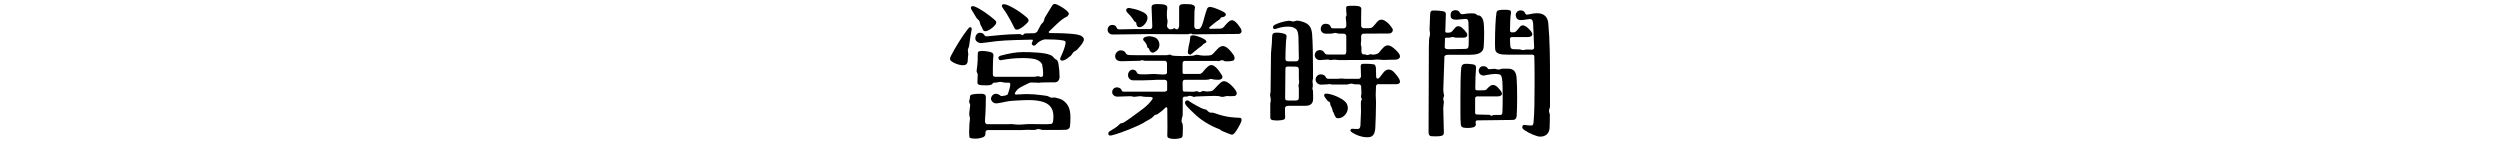 <?xml version="1.0" encoding="utf-8"?>
<!-- Generator: Adobe Illustrator 24.3.0, SVG Export Plug-In . SVG Version: 6.00 Build 0)  -->
<svg version="1.1" id="レイヤー_1" xmlns="http://www.w3.org/2000/svg" xmlns:xlink="http://www.w3.org/1999/xlink" x="0px"
	 y="0px" viewBox="0 0 700 40" style="enable-background:new 0 0 700 40;" xml:space="preserve">
<g>
	<path d="M271,13.98v0.12c0,0.36,0.12,0.76,0.12,1.08c-0.08,0.72-0.16,1.4-0.16,1.88c-0.04,0.8-0.52,1.2-1.24,1.2h-0.12
		c-1.12,0-2.4-0.56-3.04-1c-0.36-0.24-0.56-0.48-0.56-0.8c0-0.2,0.08-0.48,0.28-0.84c1.08-2.16,3.32-5.76,4.68-7.44
		c0.32-0.4,0.44-0.56,0.72-0.56h0.08c0.2,0.04,0.32,0.2,0.32,0.52c0,0.08-0.04,0.16-0.04,0.24c-0.2,1.16-0.48,2.8-0.68,4.4
		C271.32,13.22,271.04,13.58,271,13.98z M284.8,26.46l1.48-0.08c0.36,0,0.76-0.04,1.2-0.04c1.36,0,2.96,0.12,4.32,0.32
		c0.4,0.04,0.88,0.12,1.4,0.2c0.36,0.08,0.72,0.4,1.12,0.48h0.2c0.24,0,0.48-0.04,0.72-0.04c0.12,0,0.2,0,0.32,0.04
		c0.84,0.2,1.6,0.44,1.96,0.68c1.56,1.08,2.2,2.4,2.2,4.92c0,0.92-0.04,1.68-0.12,2.4c-0.08,0.76-0.8,1-1.16,1l-1.84,0.04h-4.64
		c-0.32,0-0.76-0.24-1.2-0.24c-0.36,0-0.8,0.24-1.16,0.24c-0.76,0-1.4,0-1.68-0.04l-2,0.08h-9.32c-0.52,0-0.64,0.32-0.68,0.76v0.36
		c0,0.44-0.36,0.92-1.16,1.04c-0.2,0.08-0.96,0.24-1.56,0.24c-0.56,0-1.44-0.04-1.72-0.32c-0.04-0.08-0.04-0.16-0.04-0.24
		c-0.08-0.52-0.08-1.04-0.08-1.52c0-0.68,0.04-1.36,0.08-2c0.04-0.68,0.16-1.2,0.16-1.6c0-0.08-0.04-0.2-0.04-0.28
		c-0.04-0.08-0.04-0.16-0.08-0.24c-0.04-0.24-0.08-0.48-0.08-0.76v-0.24l0.24-2.04v-0.16c0-0.2-0.04-0.36-0.12-0.44
		c-0.08-0.16-0.16-0.4-0.16-0.6c0-0.12,0.04-0.24,0.08-0.32c0.12-0.4,0.16-0.76,0.16-1.04c0-0.44,0.48-0.56,1-0.64
		c0.4-0.08,1.2-0.12,1.8-0.12h0.4c0.56,0,1.24,0.12,1.24,0.88c0,0.76-0.04,3.92-0.16,5.36c-0.04,0.32-0.08,0.84-0.08,1.6
		c0.12,0.48,0.32,0.68,0.64,0.68h5.64c0.48,0,0.8-0.04,1.16-0.04c0.28,0,0.52,0.04,0.88,0.08c0.32,0.04,0.72,0.08,1.12,0.08
		c0.68,0,1.44-0.08,2-0.12c0.4-0.04,1-0.04,1.64-0.04c1.28,0,2.84,0.04,3.6,0.04c0.56,0,1.32,0,1.8-0.08
		c0.48-0.08,0.56-0.4,0.64-1.24c0.04-0.28,0.04-0.56,0.04-0.8c0-1.68-0.56-2.68-1.4-3.36c-0.68-0.56-1.72-0.92-3.08-1.12
		c-0.68-0.12-1.6-0.16-2.56-0.16c-0.52,0-1,0.04-1.52,0.04c-1.6,0.04-3.92,0.2-4.72,0.4c-1,0.24-1.88,0.4-2.56,0.48h-0.2
		c-0.84,0-1.32-0.68-1.4-1.04c-0.04-0.08-0.04-0.16-0.04-0.24c0-0.64,0.52-1.28,1.08-1.36c0.12,0,0.2-0.04,0.32-0.04
		c0.4,0,0.72,0.16,1.12,0.4c0.04,0.08,0.12,0.12,0.16,0.16c0.08,0.04,0.16,0.08,0.32,0.08c0.12,0,0.28-0.04,0.56-0.08l0.48-0.08
		c0.4-0.12,0.64-0.2,0.72-0.52l0.44-1.4c0.16-0.48,0.2-0.96,0.2-1.28c0-0.2-0.12-0.4-0.48-0.4h-1c-0.08,0-0.16,0-0.24-0.04
		l-0.68-0.12c-0.12-0.04-0.24-0.04-0.4-0.04c-0.16,0-0.32,0-0.4,0.04L279,23.1c-0.08,0.04-0.16,0.04-0.24,0.04h-0.36
		c-0.16,0-0.36,0.04-0.44,0.2c-0.12,0.32-0.6,0.56-1.72,0.56c-0.36,0-0.8,0-1.36-0.04c-0.8-0.04-1.2-0.24-1.2-0.76
		s0.08-2.04,0.08-2.28c0-0.2-0.32-0.6-0.32-1.04c0-0.08,0.04-0.12,0.04-0.2c0.08-0.36,0.28-2.28,0.28-2.96v-1.04
		c0-0.2,0-0.48,0.04-0.76c0-0.08,0-0.16,0.04-0.24c0.16-0.2,0.6-0.32,1.24-0.32c0.2,0,0.44,0,0.68,0.04l0.84,0.12
		c0.8,0.12,1.56,0.32,1.56,1v0.08c-0.08,0.84-0.16,1.76-0.16,3.4v1.92c0,0.44,0.16,0.68,0.8,0.68h10.6c0.4,0,0.64-0.04,1-0.12
		c0.12-0.04,0.2-0.04,0.28-0.04c0.12,0,0.24,0.04,0.36,0.08s0.24,0.12,0.32,0.12c0.16,0,0.32-0.04,0.44-0.08
		c0.2-0.04,0.28-0.24,0.28-0.8c0-0.64-0.08-1.68-0.28-2.64c-0.28-0.6-1-1.2-1.92-1.44c-0.84-0.2-2.08-0.32-3.56-0.32
		c-2.28,0-4.08,0.24-5.88,0.56c-0.08,0-0.16,0.04-0.2,0.04c-0.36,0-0.56-0.16-0.64-0.44c-0.04-0.08-0.04-0.16-0.04-0.24
		c0-0.28,0.24-0.52,0.76-0.64c2-0.52,4-0.96,6.16-0.96c1.92,0,6,0.12,7.44,0.76l0.56,0.24c0.36,0.2,0.52,0.6,0.84,0.84
		c0.2,0.2,0.56,0.24,0.72,0.52c0.16,0.24,0.28,0.56,0.32,0.88c0.2,1.16,0.32,2.56,0.32,3.68c0,0.92-0.52,1.56-1.36,1.56
		c-0.48,0-3.48,0-3.72,0.04c-0.32,0.04-0.56,0.08-0.84,0.08c-0.16,0-0.36-0.04-0.6-0.04c-0.64-0.04-0.92-0.04-1.44-0.04
		c-0.32,0-0.84,0.24-1.2,0.44c-0.56,0.28-1.64,0.76-2.28,1.24c-0.64,0.48-0.76,0.8-1,1.16c-0.08,0.12-0.08,0.24-0.08,0.32
		c0,0.12,0.08,0.2,0.36,0.2H284.8z M273.4,4.98c-0.48-0.8-1-1.6-1.36-2.24c-0.12-0.24-0.2-0.4-0.2-0.56c0-0.08,0-0.12,0.04-0.2
		c0.04-0.08,0.12-0.12,0.2-0.2c0.08-0.04,0.2-0.08,0.28-0.08c0.16,0,0.36,0.08,0.64,0.16c1.68,0.72,3.76,2.2,5.44,3.64
		c0.32,0.28,0.52,0.52,0.52,0.76c0,0.2-0.08,0.4-0.28,0.68c-0.44,0.6-1.36,1.28-1.88,1.52c-0.4,0.2-0.72,0.28-0.96,0.28
		c-0.32,0-0.52-0.16-0.68-0.56c-0.12-0.32-0.32-0.72-0.56-1.12c-0.2-0.36-0.16-0.8-0.4-1.2C274,5.54,273.6,5.3,273.4,4.98z
		 M289.64,9.3c0.32-0.08,0.56-0.2,0.76-0.4c0.32-0.64,0.68-1.28,1.04-1.96c0.16-0.32,0.6-0.56,0.76-0.92c0.2-0.36,0.2-0.8,0.4-1.16
		c0.76-1.28,1.48-2.44,2-3.28c0.2-0.32,0.44-0.48,0.72-0.48c0.16,0,0.36,0.08,0.6,0.16c0.96,0.4,2.64,1.44,3.16,2.16
		c0.12,0.16,0.2,0.28,0.2,0.44c0,0.12-0.04,0.24-0.2,0.4c-0.16,0.32-0.32,0.4-0.52,0.48c-0.4,0.16-0.84,0.48-1.28,0.8
		c-0.56,0.4-1.92,1.68-3.64,3.36c0,0.24,0.12,0.32,0.32,0.36c2.6,0,5.4,0.08,7.36,0.36c1.32,0.2,2.16,0.72,2.16,1.44
		c0,0.24-0.08,0.48-0.24,0.76c-0.36,0.64-1,1.4-1.68,2.12c-0.28,0.28-0.72,0.4-1,0.68c-0.28,0.28-0.44,0.72-0.72,0.96
		c-0.48,0.4-0.96,0.76-1.32,1c-0.4,0.24-0.84,0.4-1.12,0.4c-0.16,0-0.24-0.04-0.32-0.08c-0.16-0.12-0.24-0.24-0.24-0.4
		c0-0.2,0.12-0.48,0.32-0.88c0.6-1.32,0.96-2.36,1.16-3.28c0.04-0.16,0.04-0.28,0.04-0.4c0-0.36-0.16-0.52-0.84-0.64
		c-1.16-0.2-2.84-0.28-4.96-0.28c-0.68,0.12-1.24,0.4-1.92,0.88l-0.76,0.76c-0.12,0.08-0.24,0.12-0.36,0.12
		c-0.12,0-0.24-0.04-0.32-0.08c-0.2-0.16-0.32-0.32-0.32-0.48c0-0.08,0.04-0.16,0.08-0.28l0.24-0.6v-0.08
		c0-0.12-0.12-0.16-0.36-0.16l-4.72,0.12c-1.92,0.04-3.4,0.16-5.2,0.32c-0.72,0.08-1.48,0.2-2.12,0.28
		c-0.52,0.04-1.08,0.12-1.68,0.2c-0.12,0-0.24,0.04-0.36,0.04c-1,0-1.68-0.64-1.68-1.32c0-0.88,0.64-1.56,1.16-1.56h0.16
		c0.56,0,0.96,0.2,1.28,0.72c0.12,0.2,0.28,0.28,0.56,0.28c0.12,0,0.28-0.04,0.48-0.04c1.04-0.08,5.32-0.6,8.64-0.6
		c0.24,0,0.48,0.04,0.72,0.24c0.08,0.04,0.16,0.08,0.24,0.08c0.12,0,0.2-0.12,0.28-0.24c0.16-0.28,0.6-0.28,1-0.28L289.64,9.3z
		 M284.76,8.3c-0.32,0-0.56-0.12-0.72-0.44c-0.64-1.36-2.04-4.04-3.32-5.72c-0.12-0.2-0.2-0.36-0.2-0.52c0-0.08,0-0.16,0.04-0.24
		c0.04-0.08,0.12-0.08,0.2-0.12c0.12-0.04,0.2-0.08,0.36-0.08c0.2,0,0.44,0.04,0.88,0.2c0.52,0.2,1.08,0.48,1.72,0.84
		c0.64,0.32,1.32,0.8,1.96,1.24c0.64,0.44,1.28,0.96,1.84,1.44c0.32,0.28,0.48,0.56,0.48,0.84c0,0.16-0.08,0.32-0.2,0.48
		c-0.76,0.84-1.68,1.56-2.44,1.92C285.16,8.22,284.96,8.3,284.76,8.3z"/>
	<path d="M337,9.58c-0.76,0-1.84,0.04-2.52,0.04c-0.32,0-0.56,0-0.6-0.04c-0.12-0.12-0.32-0.16-0.44-0.16s-0.24,0-0.36,0.04
		s-0.32,0.12-0.68,0.12c-2.8,0-7.36-0.04-10.88-0.04c-2.76,0-6.12,0.12-9.96,0.12c-1.04,0-1.44-0.84-1.44-1.32s0.32-1.36,1.32-1.36
		c0.6,0,1.04,0.24,1.2,0.72c0.12,0.4,0.36,0.52,0.84,0.52l4.12-0.08h4.56c0.4-0.12,0.48-0.44,0.48-0.84l-0.2-5.28
		c0-0.44,0.2-0.88,1.52-0.88c0.52,0,0.92,0,1.36,0.04c1.08,0.12,1.52,0.36,1.52,0.96v0.2c-0.08,0.48-0.12,1.28-0.12,1.72
		c0,0.6,0.04,1.2,0.16,1.6c0.04,0.08,0.04,0.2,0.04,0.32c0,0.36-0.12,0.88-0.16,1.16v0.08c0,0.36,0.32,0.96,0.96,1
		c0.24,0,0.48-0.04,0.64-0.12c0.24-0.12,0.4-0.2,0.52-0.2c0.04,0,0.12,0.04,0.16,0.08s0.12,0.24,0.36,0.24h0.12
		c0.36,0,0.64-0.48,0.64-1.08V2.02c0-0.68,0.52-0.88,1.52-0.88c0.52,0,0.92,0.04,1.32,0.04c0.84,0,1.6,0.32,1.6,0.96
		c0,0.04,0,0.12-0.04,0.2c-0.12,0.48-0.12,1.28-0.12,1.72c0,0.92-0.04,2.2-0.04,3.16c0,0.48,0.16,0.8,0.56,0.92l0.8-0.04
		c0.32-0.08,0.56-0.48,0.72-0.84c0.28-0.64,0.64-1.96,0.84-2.72c0.2-0.8,0.48-1.6,0.68-2.08c0.16-0.36,0.4-0.52,0.84-0.52
		c0.08,0,0.24,0.04,0.36,0.04c0.6,0.08,2.68,0.92,3.48,1.4c0.4,0.24,0.56,0.48,0.56,0.68c0,0.08-0.04,0.2-0.08,0.28
		c-0.04,0.08-0.12,0.16-0.16,0.2c-0.2,0.12-0.4,0.2-0.52,0.24c-0.08,0.04-0.16,0.04-0.24,0.04h-0.12c-0.12,0-0.2,0.04-0.28,0.12
		c-0.08,0.2-0.28,0.48-0.44,0.56c-0.56,0.28-2.04,1.52-2.52,1.92c-0.24,0.16-0.32,0.32-0.32,0.44c0,0.12,0.12,0.2,0.36,0.2h0.16
		l2.48-0.04c0.64,0,0.88-0.2,1.24-0.64c0.36-0.44,0.8-0.92,1.12-1.2c0.36-0.32,0.68-0.52,1.04-0.52c0.32,0,0.64,0.16,1.08,0.56
		c0.52,0.48,1.16,1.4,1.4,1.8c0.12,0.24,0.2,0.48,0.2,0.68c0,0.48-0.32,0.8-0.92,0.8L337,9.58z M331.56,27.06
		c-0.2,0.08-0.32,0.2-0.4,0.4v3.96c0,0.64,0,1.04-0.12,1.28c-0.2,0.6-0.2,1.16-0.2,1.48c0.28,0.32,0.28,0.52,0.32,0.84
		c0.04,0.2,0.04,0.52,0.04,0.88c0,0.84-0.04,1.84-0.08,2.16c-0.04,0.48-0.4,0.6-1.28,0.76c-0.28,0.04-0.64,0.08-1,0.08
		c-0.24,0-0.48,0-0.72-0.04c-1.08-0.16-1.28-0.36-1.28-0.92v-0.16c0-0.48,0.04-1.2,0.04-2l-0.04-5.44
		c-0.08-0.24-0.16-0.32-0.28-0.32s-0.28,0.12-0.44,0.32c-0.32,0.36-1.08,0.96-1.48,1.24c-0.36,0.28-0.68,0.52-0.96,0.52
		c-0.36,0.04-0.52,0.24-0.84,0.6c-0.28,0.32-0.72,0.56-1.12,0.8l-0.88,0.48c-0.28,0.16-0.56,0.32-0.84,0.52s-2.12,1.04-3.8,1.72
		c-1,0.4-3.28,1.28-4.92,1.68c-0.16,0.04-0.32,0.04-0.4,0.04c-0.36,0-0.44-0.12-0.52-0.32c-0.04-0.08-0.04-0.16-0.04-0.24
		c0-0.24,0.16-0.48,0.36-0.6c0.4-0.24,1.2-0.72,1.6-1c0.44-0.32,0.8-0.56,1.04-0.84c0.28-0.32,0.48-0.48,0.96-0.48
		c0.2,0,1.84-1.08,3.48-2.32c1.52-1.16,3.52-2.36,4.84-4.28c0.08-0.16,0.16-0.24,0.16-0.36c0-0.16-0.16-0.28-0.48-0.36
		c-1.2,0-2-0.04-2.16-0.08c-0.24-0.08-0.6-0.12-0.92-0.12c-0.2,0-0.36,0.04-0.52,0.04c-0.32,0.04-0.8,0.12-1.12,0.12
		c-0.12,0-0.2,0-0.28-0.04c-0.24-0.08-0.52-0.12-0.92-0.12c-0.32,0-2.96,0.12-3.44,0.12c-1.04,0-1.52-0.72-1.52-1.28
		c0-0.44,0.32-1.32,1.36-1.32c0.64,0,1.16,0.36,1.28,0.76c0.08,0.32,0.24,0.44,0.64,0.44h11.52c0.32-0.08,0.52-0.2,0.6-0.4v-2.32
		c-0.08-0.36-0.24-0.52-0.64-0.6h-2.12l-1.52,0.08l-2.76,0.08h-2.4c-0.88,0-1.52-0.6-1.52-1.48c0-0.8,0.6-1.52,1.28-1.52
		c0.52,0,1,0.24,1.2,0.8c0.12,0.32,0.44,0.44,0.8,0.48c0.32,0.04,0.64,0.04,1.08,0.04h0.6c0.8,0,1.44-0.12,2.2-0.12
		c0.4,0,0.84,0.04,1.32,0.08c0.44,0.04,0.8,0.08,1.16,0.08c0.28,0,0.56-0.04,0.84-0.04c0.24-0.08,0.36-0.2,0.44-0.4v-2.56
		c0-0.44-0.16-0.68-0.52-0.84h-5.68c-0.08,0-0.16,0-0.24-0.04c-0.2-0.08-0.36-0.12-0.52-0.12c-0.08,0-0.16,0-0.24,0.04
		c-0.16,0.04-0.32,0.12-0.48,0.12l-5,0.12h-0.12c-1.28,0-1.72-0.68-1.72-1.4c0-0.84,0.72-1.64,1.52-1.64c0.64,0,1.2,0.24,1.44,0.76
		c0.2,0.48,0.56,0.52,1.2,0.56c0.52,0.04,2.76,0.04,5,0.04h5c0.32,0,0.68-0.04,0.88-0.12c0.08-0.04,0.2-0.04,0.28-0.04
		c0.16,0,0.32,0.04,0.48,0.2c0.16,0.12,1.56,0.2,3,0.2s2.88-0.08,3.04-0.12c0.28-0.08,0.6-0.2,0.88-0.24h0.12
		c0.32,0,0.72,0.08,1.08,0.16c0.32,0.04,0.72,0.08,1.16,0.08c0.4,0,0.84-0.04,1.12-0.04c0.68-0.04,1-0.24,1.32-0.6
		c0.32-0.36,1.04-1.16,1.4-1.48c0.4-0.36,0.8-0.56,1.24-0.56c0.44,0,0.92,0.24,1.44,0.68c0.64,0.56,1.16,1.28,1.48,1.72
		c0.24,0.32,0.36,0.68,0.36,0.96c0,0.4-0.2,0.68-0.56,0.76c-0.52,0.12-1.12,0.16-1.6,0.16c-0.4,0-0.72-0.04-0.8-0.12
		c-0.2-0.2-0.32-0.16-0.48-0.2h-0.12c-0.2,0-0.44,0.08-0.56,0.16c-0.08,0.04-0.2,0.08-0.32,0.08c-0.2,0-0.4-0.04-0.64-0.04h-9
		c-0.36,0.12-0.48,0.36-0.48,0.8v2.6c0.08,0.16,0.2,0.2,0.32,0.24h4.28c0.44,0,0.68-0.08,1.08-0.56c0.36-0.44,0.88-1.04,1.24-1.36
		c0.4-0.36,0.76-0.56,1.16-0.56s0.84,0.24,1.4,0.8c0.48,0.48,1.04,1.24,1.52,2.04c0.12,0.2,0.16,0.36,0.16,0.52
		c0,0.44-0.44,0.76-1.08,0.76c-0.52,0-0.88,0-1.32-0.08c-0.08,0-0.16,0-0.24-0.04c-0.16-0.04-0.4-0.12-0.6-0.12
		c-0.12,0-0.24,0.04-0.36,0.08c-0.24,0.12-0.68,0.16-1.08,0.16h-5.8c-0.44,0.04-0.6,0.12-0.68,0.72l0.04,2.2
		c0.04,0.2,0.16,0.32,0.28,0.4h0.92c0.6,0,1.16,0.04,1.72,0.04c0.28,0,0.56-0.08,0.76-0.12c0.08,0,0.16-0.04,0.24-0.04
		c0.16,0,0.32,0.04,0.52,0.2c0.08,0.04,0.2,0.08,0.28,0.08c0.2,0,0.4-0.08,0.6-0.24c0.08-0.08,0.24-0.08,0.4-0.08
		c0.12,0,0.28,0,0.4,0.04c0.16,0.04,0.4,0.08,0.72,0.08c0.2,0,0.44-0.04,0.68-0.04c0.6-0.04,0.92-0.16,1.36-0.68
		c0.44-0.52,1.12-1.16,1.48-1.52c0.44-0.44,0.8-0.64,1.2-0.64c0.44,0,0.96,0.24,1.72,0.84c0.4,0.32,1.2,1.2,1.56,1.76
		c0.2,0.28,0.28,0.56,0.28,0.8c0,0.44-0.32,0.76-0.8,0.76l-1.08,0.04c-0.2,0-0.44-0.04-0.72-0.04c-0.24,0-0.44,0.04-0.6,0.08
		c-0.32,0.08-0.56,0.16-0.8,0.16c-0.28,0-0.56-0.08-0.92-0.2c-0.16-0.04-0.68-0.08-1.4-0.08c-0.48,0-1.08,0.04-1.64,0.04
		c-1.4,0.04-2.88,0.12-3.4,0.12c-0.12,0-0.52,0.08-0.6,0.16c-0.08,0-0.12-0.04-0.16-0.08c-0.32-0.12-0.52-0.2-1-0.28
		c-0.28,0.04-0.44,0.08-0.72,0.2c-0.08,0.04-0.16,0.04-0.24,0.04H331.56z M318.28,7.06c-0.12-0.2-0.04-0.56-0.2-0.8
		c-0.08-0.12-0.28-0.16-0.44-0.28c-0.08-0.04-0.08-0.12-0.16-0.2c-0.04-0.12-0.12-0.2-0.16-0.28c-0.52-0.8-1.16-1.48-1.72-2.04
		c-0.16-0.2-0.28-0.4-0.28-0.6c0-0.08,0.04-0.12,0.04-0.2c0.04-0.08,0.04-0.16,0.12-0.2c0.12-0.12,0.32-0.24,0.6-0.24
		c0.08,0,0.2,0.04,0.28,0.04c1,0.16,2.04,0.44,2.84,0.76c1.32,0.52,1.96,0.96,2.08,1.76v0.24c0,0.84-0.52,1.6-1.12,2.12
		c-0.4,0.32-0.8,0.48-1.12,0.48c-0.32,0-0.56-0.16-0.64-0.32L318.28,7.06z M320.08,11.02c0-0.24,0.16-0.48,0.52-0.64
		c0.4-0.12,0.8-0.24,1.2-0.24c0.12,0,0.24,0.04,0.36,0.04c0.76,0.12,1.36,0.24,1.84,0.72c0.36,0.36,0.64,0.96,0.64,1.68
		c0,0.72-0.4,1.4-0.92,1.72c-0.4,0.32-0.72,0.44-1,0.44c-0.16,0-0.28-0.08-0.36-0.12c-0.16-0.12-0.44-0.36-0.48-0.56
		c-0.08-0.32-0.2-0.56-0.4-0.64c-0.12-0.04-0.28-0.16-0.28-0.4s-0.2-0.64-0.32-0.84c-0.2-0.32-0.48-0.64-0.64-0.8
		C320.12,11.26,320.08,11.14,320.08,11.02z M347.04,32.98c0.36,0,0.6,0.16,0.6,0.56c0,0.16-0.04,0.4-0.16,0.68
		c-0.24,0.6-1.08,2.16-1.76,3c-0.28,0.32-0.52,0.48-0.76,0.48c-0.16,0-0.32-0.04-0.52-0.12c-0.64-0.24-1.52-0.6-2.12-0.84
		c-0.16-0.08-0.36-0.2-0.48-0.28c-0.08-0.08-0.12-0.12-0.2-0.16c-0.12-0.12-0.28-0.16-0.52-0.24c-1.72-0.64-3.52-1.72-4.6-2.48
		c-1.12-0.76-2.24-1.84-3.08-2.68c-0.76-0.76-1.2-1.16-1.52-1.72c-0.08-0.16-0.12-0.32-0.12-0.44c0-0.12,0.04-0.24,0.08-0.32
		c0.04-0.08,0.12-0.16,0.2-0.2c0.12-0.08,0.24-0.12,0.36-0.12c0.16,0,0.32,0.04,0.48,0.2c0.48,0.36,1.52,0.96,2.28,1.36
		c0.6,0.32,1.2,0.68,1.88,0.88c0.44,0.12,0.72,0.12,0.84,0.32c0.32,0.28,0.44,0.44,0.72,0.6c0.16,0.08,0.32,0.08,0.48,0.08h0.32
		c0.28,0.04,0.52,0.04,1.08,0.28c0.96,0.4,3.04,0.88,3.92,0.96C345.16,32.86,346.28,32.98,347.04,32.98z M333.88,14.9
		c-0.32,0.24-0.48,0.4-0.68,0.4c-0.12,0-0.2-0.04-0.28-0.12c-0.24-0.04-0.32-0.32-0.32-0.64c0.04-0.32,0.12-0.96,0.2-1.44
		c0.12-0.52,0.2-1,0.28-1.28c0-0.08,0-0.16,0.04-0.24c0.08-0.36,0.12-0.8,0.16-1.24c0.04-0.28,0.32-0.44,0.76-0.44
		c0.2,0,0.4,0.04,0.64,0.08c0.92,0.2,2.32,0.8,2.76,1.16c0.24,0.2,0.36,0.4,0.36,0.56c0,0.12-0.08,0.24-0.2,0.28
		c-0.2,0.08-0.36,0.16-0.68,0.4c-0.24,0.28-0.48,0.52-0.8,0.72c-0.36,0.24-0.84,0.64-1.48,1.16L333.88,14.9z"/>
	<path d="M367.64,25.38l0.04,2.04v0.16c0,1.12-0.44,2.04-2.16,2.04h-4.64c-0.68,0-0.96,0.16-1.08,0.6v1.2l0.04,1.48
		c0,0.36-0.24,0.64-0.88,0.72c-0.4,0.04-0.84,0.12-1.4,0.12c-0.2,0-0.48,0-0.72-0.04c-0.88-0.08-1.16-0.24-1.16-0.8v-4.04l0.12-0.48
		v-0.76l-0.12-0.64c-0.04-0.12-0.04-0.24-0.04-0.4c0-0.16,0-0.32,0.04-0.4l0.08-0.48l0.12-10.8l0.24-2.8l0.08-1.88
		c0.04-0.64,0.16-1.08,1.24-1.08h0.24c0.48,0,1,0.08,1.36,0.16c0.96,0.2,1.2,0.48,1.2,0.8v0.12l-0.16,1.4l-0.12,2.64l-0.04,2.4
		c0.16,0.44,0.4,0.52,0.88,0.52h2.04c0.6,0,0.76-0.24,0.84-0.84c-0.04-2.72-0.08-4.96-0.12-6.12c-0.08-1.44-0.44-2.04-1.16-2.4
		c-0.52-0.28-1.04-0.36-1.72-0.36h-0.36c-1,0-2.24,0.32-3,0.6c-0.16,0.04-0.32,0.08-0.4,0.08c-0.2,0-0.36-0.08-0.44-0.32
		c-0.04-0.08-0.04-0.12-0.04-0.2c0-0.24,0.16-0.48,0.52-0.68c0.72-0.4,2.32-0.96,3.8-1.12H361c0.4,0,0.76,0.2,1.12,0.2
		c0.36,0,0.68-0.24,1-0.24h0.08c0.52,0,1,0.16,1.44,0.28c1.96,0.6,2.6,1.6,2.76,3.6c0.16,2.04,0.24,5.76,0.24,9.48v2.88l-0.12,0.56
		v0.4l0.08,0.76v0.2c0,0.16-0.04,0.32-0.04,0.4l-0.04,0.2c-0.04,0.04-0.04,0.12-0.04,0.2c0,0.16,0.04,0.36,0.08,0.4L367.64,25.38z
		 M363.6,24.1c-0.04-0.04-0.04-0.12-0.04-0.16c0-0.16,0.04-0.28,0.08-0.32l0.04-0.08c0.04-0.08,0.08-0.32,0.08-0.52V22.9l-0.04-0.4
		c-0.04-0.2-0.04-0.6-0.04-0.8v-2.12c0-0.68-0.24-0.92-0.84-0.92l-2.08-0.04c-0.56,0-0.76,0.12-0.84,0.48l-0.08,8.2v0.2
		c0,0.48,0.24,0.64,0.8,0.64h2.16c0.64,0,0.88-0.2,0.88-0.88v-2.04c0-0.2,0-0.56-0.04-0.76L363.6,24.1z M371.88,16.66l-2.2,0.16
		h-0.16c-1,0-1.4-0.88-1.4-1.36c0-0.52,0.36-1.44,1.44-1.44c0.6,0,1.04,0.32,1.28,0.76c0.2,0.36,0.48,0.48,0.88,0.48h4.84
		c0.24-0.12,0.4-0.4,0.4-0.88V10.1c-0.08-0.48-0.32-0.68-0.88-0.68h-1.04c-0.2,0-0.52-0.04-0.64-0.08l-0.2-0.08
		c-0.08-0.04-0.24-0.04-0.36-0.04c-0.16,0-0.32,0-0.36,0.04l-0.2,0.08c-0.12,0.04-0.44,0.08-0.64,0.08h-1.44c-1,0-1.4-0.8-1.4-1.28
		s0.32-1.48,1.32-1.48h0.12c0.76,0,1.2,0.36,1.32,0.76c0.12,0.36,0.28,0.52,0.72,0.52h3.04c0.36-0.08,0.52-0.28,0.64-0.6V6.62
		c0-0.48-0.08-0.96-0.12-1.4c-0.04-0.08-0.04-0.16-0.04-0.2c0-0.24,0.08-0.4,0.2-0.68c0.04-0.12,0.04-0.2,0.04-0.32
		c0-0.24-0.04-0.44-0.08-0.68l-0.04-1.04c0-0.32,0-0.6,0.72-0.64c0.32-0.04,0.72-0.04,1.16-0.04c0.44,0,0.92,0,1.44,0.08
		c0.64,0.08,0.92,0.4,0.92,0.72l-0.04,2.12V7.3c0.08,0.32,0.28,0.48,0.56,0.6h1.44c0.6,0,1-0.12,1.28-0.4c0.4-0.4,0.88-1,1.12-1.28
		c0.36-0.44,0.76-0.72,1.28-0.72c0.44,0,0.96,0.24,1.6,0.76c0.56,0.48,1,1,1.48,1.76c0.08,0.12,0.12,0.28,0.12,0.4
		c0,0.44-0.4,0.96-1.16,0.96l-7.2,0.04c-0.28,0.08-0.44,0.32-0.52,0.64v1.48c-0.08,0.24-0.08,0.64-0.08,0.88s0.08,0.48,0.16,0.64
		v1.32c0,0.4,0.12,0.64,0.44,0.84h0.44c0.16,0,0.36,0.08,0.6,0.16c0.08,0.04,0.16,0.04,0.2,0.04c0.16,0,0.28-0.04,0.44-0.12
		c0.16-0.08,0.32-0.12,0.44-0.12c0.16,0,0.32,0.04,0.48,0.12l0.56-0.04c0.52-0.04,1.08-0.2,1.44-0.68s0.64-0.8,1.12-1.28
		c0.4-0.4,0.8-0.6,1.2-0.6c0.44,0,0.92,0.2,1.44,0.6c1.04,0.8,1.48,1.36,1.8,1.84c0.12,0.24,0.2,0.44,0.2,0.64
		c0,0.52-0.52,0.92-1.2,0.92l-3.4,0.08l-1.88-0.12l-1.32,0.12l-9.28,0.04l-1.2-0.12l-1.32,0.12L371.88,16.66z M385.32,21.58
		c0.04,0.24,0.16,0.36,0.32,0.44c0.4-0.04,0.52-0.16,0.76-0.48c0.2-0.28,0.76-1,1-1.28c0.4-0.48,0.88-0.8,1.44-0.8
		c0.52,0,1.08,0.28,1.64,0.92c0.6,0.68,0.96,1.12,1.32,1.8c0.12,0.28,0.2,0.52,0.2,0.68c0,0.48-0.4,0.72-1,0.72h-5.28
		c-0.24,0.08-0.36,0.24-0.44,0.48l-0.08,2.52l0.08,2v0.44c0,1.52-0.12,5.76-0.2,6.84c-0.12,1.56-0.6,2.56-2.04,2.56h-0.32
		c-1.4,0-2.88-0.52-4.12-1.32c-0.36-0.24-0.48-0.4-0.48-0.56c0-0.04,0.04-0.08,0.04-0.12c0.04-0.28,0.24-0.36,0.48-0.36h0.16
		c0.32,0.04,0.72,0.04,1.08,0.04h0.44c0.36-0.04,0.56-0.44,0.6-0.96l0.16-3.88l-0.04-2.4c0.04-0.32,0.04-0.64,0.16-0.8
		c0.08-0.12,0.12-0.2,0.12-0.32c0-0.12-0.08-0.28-0.2-0.4c-0.04-0.08-0.04-0.2-0.04-0.28c0-0.16,0-0.36,0.08-0.52
		c0-0.12,0.04-0.24,0.04-0.4c0-0.36-0.04-0.76-0.04-1.04l-0.04-0.96c-0.08-0.32-0.28-0.48-0.56-0.52h-1c-0.2,0-0.52-0.04-0.64-0.08
		l-0.2-0.08c-0.08-0.04-0.24-0.04-0.36-0.04c-0.16,0-0.32,0-0.36,0.04l-0.2,0.08c-0.12,0.04-0.44,0.08-0.64,0.12h-4.24l-0.56-0.12
		l-0.72,0.08L370,23.7c-1.16,0.04-1.64-0.88-1.64-1.4c0-0.52,0.4-1.48,1.48-1.48c0.68,0,1.2,0.32,1.4,0.8
		c0.12,0.32,0.36,0.44,0.76,0.44h2.2c0.32,0,0.76,0,0.96-0.04c0.12-0.04,0.24-0.04,0.4-0.04s0.36,0,0.56,0.04
		c0.28,0.04,0.64,0.04,1.04,0.04h3.36c0.32-0.08,0.48-0.28,0.56-0.68L381,18.74c0-0.52,0.04-0.88,0.72-0.88h0.68
		c0.8,0,1.6,0.04,2.28,0.16c0.4,0.08,0.6,0.6,0.6,1.52L385.32,21.58z M373.2,31.26l-0.12-0.56c-0.08-0.32-0.28-0.76-0.52-1.2
		c-0.12-0.24-0.04-0.6-0.2-0.84c-0.12-0.2-0.48-0.24-0.64-0.44c-0.24-0.36-0.52-0.68-0.76-1c-0.12-0.12-0.2-0.36-0.2-0.56
		c0-0.16,0.08-0.32,0.28-0.4c0.08-0.04,0.2-0.04,0.36-0.04c0.24,0,0.52,0.04,0.92,0.12c0.52,0.12,1.32,0.36,1.92,0.64
		c1.32,0.64,1.8,0.88,2.48,1.56c0.44,0.44,0.52,0.84,0.6,1.12c0.04,0.2,0.08,0.4,0.08,0.6c0,1.24-1.04,2.44-1.96,2.72
		c-0.24,0.08-0.52,0.12-0.76,0.12c-0.32,0-0.56-0.08-0.68-0.28c-0.2-0.32-0.4-0.72-0.56-1.24L373.2,31.26z"/>
	<path d="M409.56,3.98l1.4-0.2c0.36-0.04,0.68-0.04,0.96-0.04c0.4,0,0.76,0,1.12,0.08c0.24,0.04,0.44,0.36,0.64,0.44
		c0.28,0.12,0.6,0.04,0.8,0.2c0.44,0.36,0.76,0.88,0.88,1.56c0.16,0.8,0.2,2.04,0.2,3.36c0,1.2-0.04,2.48-0.12,3.64
		c-0.12,1.96-1.84,2.32-4,2.32h-5.84c-0.64,0-1,0.12-1.16,0.44l-0.32,9.4c0,0.2,0.04,0.6,0.08,0.8l0.12,0.68
		c0.04,0.04,0.04,0.08,0.04,0.12s0,0.08-0.04,0.12l-0.12,0.36c-0.04,0.08-0.08,0.28-0.08,0.44c0,0.12,0.04,0.24,0.04,0.28l0.08,0.36
		c0.04,0.08,0.04,0.16,0.04,0.24l-0.12,1.2c-0.04,0.2-0.04,0.56-0.04,0.76l0.16,6.36c0,0.68-0.08,1-0.76,1.16
		c-0.36,0.08-0.92,0.12-1.52,0.12c-0.4,0-0.8,0-1.2-0.04c-0.48-0.04-0.8-0.32-0.8-1l0.08-24.04l0.08-2.24c0-0.08,0-0.16,0.04-0.24
		l0.16-0.68c0.04-0.16,0.04-0.36,0.04-0.52v-0.2l-0.12-0.76V8.22l0.16-4.28c0.04-0.72,0.24-1,0.88-1h0.36c0.8,0,1.64,0.08,2.36,0.2
		c0.56,0.08,0.8,0.4,0.8,0.76l-0.16,5.04c0.08,0.12,0.2,0.2,0.4,0.2h0.4c0.6,0,0.84-0.08,1.16-0.44c0.28-0.28,0.52-0.6,0.76-0.88
		c0.28-0.36,0.6-0.48,0.92-0.48c0.4,0,0.76,0.2,1.04,0.44c0.56,0.48,0.96,0.92,1.28,1.4c0.12,0.2,0.2,0.4,0.2,0.6
		c0,0.4-0.28,0.76-0.96,0.76h-2.24c-0.08,0-0.16,0-0.24-0.04l-0.32-0.08c-0.04-0.04-0.2-0.04-0.36-0.04s-0.28,0-0.36,0.04
		l-0.32,0.08c-0.08,0.04-0.16,0.04-0.24,0.04h-0.64c-0.32,0-0.48,0.04-0.56,0.16l-0.08,2.6c0.12,0.36,0.4,0.48,1.16,0.48l4.4-0.08
		c0.8,0,1.08-0.16,1.12-0.88c0.04-0.44,0.04-1.12,0.04-1.88c0-1.68-0.04-3.76-0.08-4.68c-0.04-0.76-0.28-0.96-0.88-0.96
		c-0.12,0-0.28,0.04-0.44,0.04L408,5.5h-0.36c-1.2,0-1.48-0.52-1.48-1.2c0-0.76,0.28-1.32,1.16-1.44h0.24c0.56,0,1,0.24,1.16,0.64
		c0.16,0.36,0.44,0.48,0.72,0.48H409.56z M422.04,19.22c0.72,0,1.36,0.08,1.88,0.56c0.36,0.32,0.64,1,0.72,1.88
		c0.12,1.32,0.16,3.52,0.16,5.72c0,1.8-0.04,3.64-0.12,4.96c-0.08,1.08-0.64,1.24-1.16,1.24l-9.8,0.12c-0.28,0-0.48,0.08-0.56,0.44
		l0.08,0.64v0.08c0,0.84-1.28,0.96-2.2,0.96c-1.16,0-1.84-0.04-2-0.84c-0.12-1.16-0.12-2.44-0.12-3.64v-4.16
		c0-3.04,0.04-6.56,0.24-8.32c0.16-0.76,0.52-1,1.44-1c0.24,0,0.48,0,0.76,0.04c1.44,0.12,1.92,0.2,1.92,1v0.32
		c-0.12,1.2-0.2,3.4-0.2,5.72c0.08,0.24,0.24,0.32,0.64,0.36c1.96,0,2.2,0,2.48-0.24c0.28-0.32,0.52-0.56,0.84-0.84
		c0.32-0.28,0.68-0.44,1-0.44c0.4,0,0.8,0.2,1.2,0.56c0.4,0.4,0.68,0.68,1.04,1.2c0.16,0.24,0.28,0.48,0.28,0.68
		c0,0.44-0.44,0.76-1.16,0.76h-5.68c-0.36,0-0.56,0.08-0.68,0.48v4.2c0.12,0.32,0.24,0.4,0.56,0.4l3.32,0.08
		c0.2,0,0.36,0.04,0.44,0.16c0.08,0.08,0.12,0.12,0.24,0.12c0.08,0,0.2-0.04,0.32-0.12c0.2-0.12,0.36-0.12,0.76-0.12h1.4
		c0.36,0,0.56-0.16,0.6-0.72c0.04-0.8,0.08-2.56,0.08-4.36c0-2-0.04-4.04-0.16-4.88c-0.08-0.52-0.16-0.88-0.32-1.12
		c-0.2-0.2-0.36-0.28-0.68-0.32c-0.32-0.04-0.6-0.08-0.84-0.08c-0.48,0-0.88,0.08-1.4,0.12s-0.96,0.16-1.56,0.28
		c-0.16,0.04-0.28,0.04-0.4,0.04c-0.72,0-1.2-0.44-1.32-1.04c0-0.08-0.04-0.16-0.04-0.24c0-0.56,0.4-1.32,1.16-1.32h0.16
		c0.48,0,0.96,0.16,1.2,0.6c0.12,0.2,0.28,0.24,0.48,0.24c0.08,0,0.2,0,0.32-0.04c0.2-0.04,0.6-0.04,1.08-0.08
		c0.32,0,0.68,0.2,1.08,0.2h0.12c0.4,0,0.76-0.24,1.12-0.24H422.04z M427.64,4.1l1.48-0.28c0.44-0.08,0.88-0.12,1.28-0.12
		c1.96,0,2.96,1.08,3.12,2.8c0.44,4.76,0.48,10.04,0.48,15.08v8.16c0,0.44-0.24,0.84-0.28,1.24c0,0.44,0.24,0.84,0.24,1.2
		c0,1.64-0.04,3-0.08,3.72c-0.08,1.44-1.08,2.36-2.64,2.36c-0.92,0-3.04-0.92-4.36-1.8c-0.52-0.36-0.64-0.6-0.64-0.84
		c0-0.08,0-0.2,0.04-0.28c0.12-0.28,0.28-0.36,0.52-0.36c0.12,0,0.24,0,0.4,0.04c0.48,0.08,1.12,0.12,1.6,0.12
		c0.32,0,0.52-0.12,0.6-0.96c0.24-2.64,0.28-6.2,0.28-10.16v-3c0-2-0.04-3.8-0.08-5.4c-0.12-0.24-0.36-0.32-0.84-0.32h-6.6
		c-1.92,0-3.44-0.16-3.52-1.6c-0.04-0.56-0.04-1.28-0.04-2.08c0-2.8,0.16-6.52,0.4-8.04c0.08-0.48,0.32-0.68,0.92-0.76
		c0.48-0.08,0.96-0.08,1.44-0.08c0.44,0,0.84,0,1.16,0.08c0.36,0.08,0.56,0.24,0.56,0.6v0.2c-0.2,1.12-0.28,2.92-0.28,4.72v0.12
		c0,0.36,0.12,0.6,0.52,0.6h0.44c0.4,0,0.6-0.16,0.92-0.48c0.28-0.28,0.6-0.68,0.8-0.96c0.28-0.36,0.56-0.52,0.88-0.52
		c0.36,0,0.72,0.16,1.16,0.48c0.28,0.24,0.84,0.76,1.12,1.12c0.24,0.32,0.4,0.6,0.4,0.88c0,0.48-0.44,0.8-1.36,0.8h-4.24
		c-0.36,0-0.56,0.08-0.64,0.4c0,0.76,0.04,1.44,0.08,2.04c0.04,0.72,0.36,0.96,1,0.96l1.64,0.04c0.08,0,0.16,0,0.24,0.04l0.32,0.12
		c0.08,0,0.2,0.04,0.36,0.04s0.32-0.04,0.36-0.04l0.32-0.08c0.08-0.04,0.16-0.04,0.24-0.04l1.48,0.04c0.48,0,0.64-0.16,0.72-0.52
		c-0.12-3.08-0.24-5.28-0.28-6.68c-0.04-0.92-0.28-1.36-0.84-1.36h-0.24l-2.08,0.28h-0.28c-0.84,0-1.28-0.44-1.4-1.08
		c0-0.12-0.04-0.2-0.04-0.32c0-0.68,0.48-1.16,1.04-1.28c0.08-0.04,0.2-0.04,0.32-0.04c0.48,0,1.08,0.24,1.16,0.6
		c0.12,0.36,0.4,0.6,0.64,0.6H427.64z"/>
</g>
</svg>

